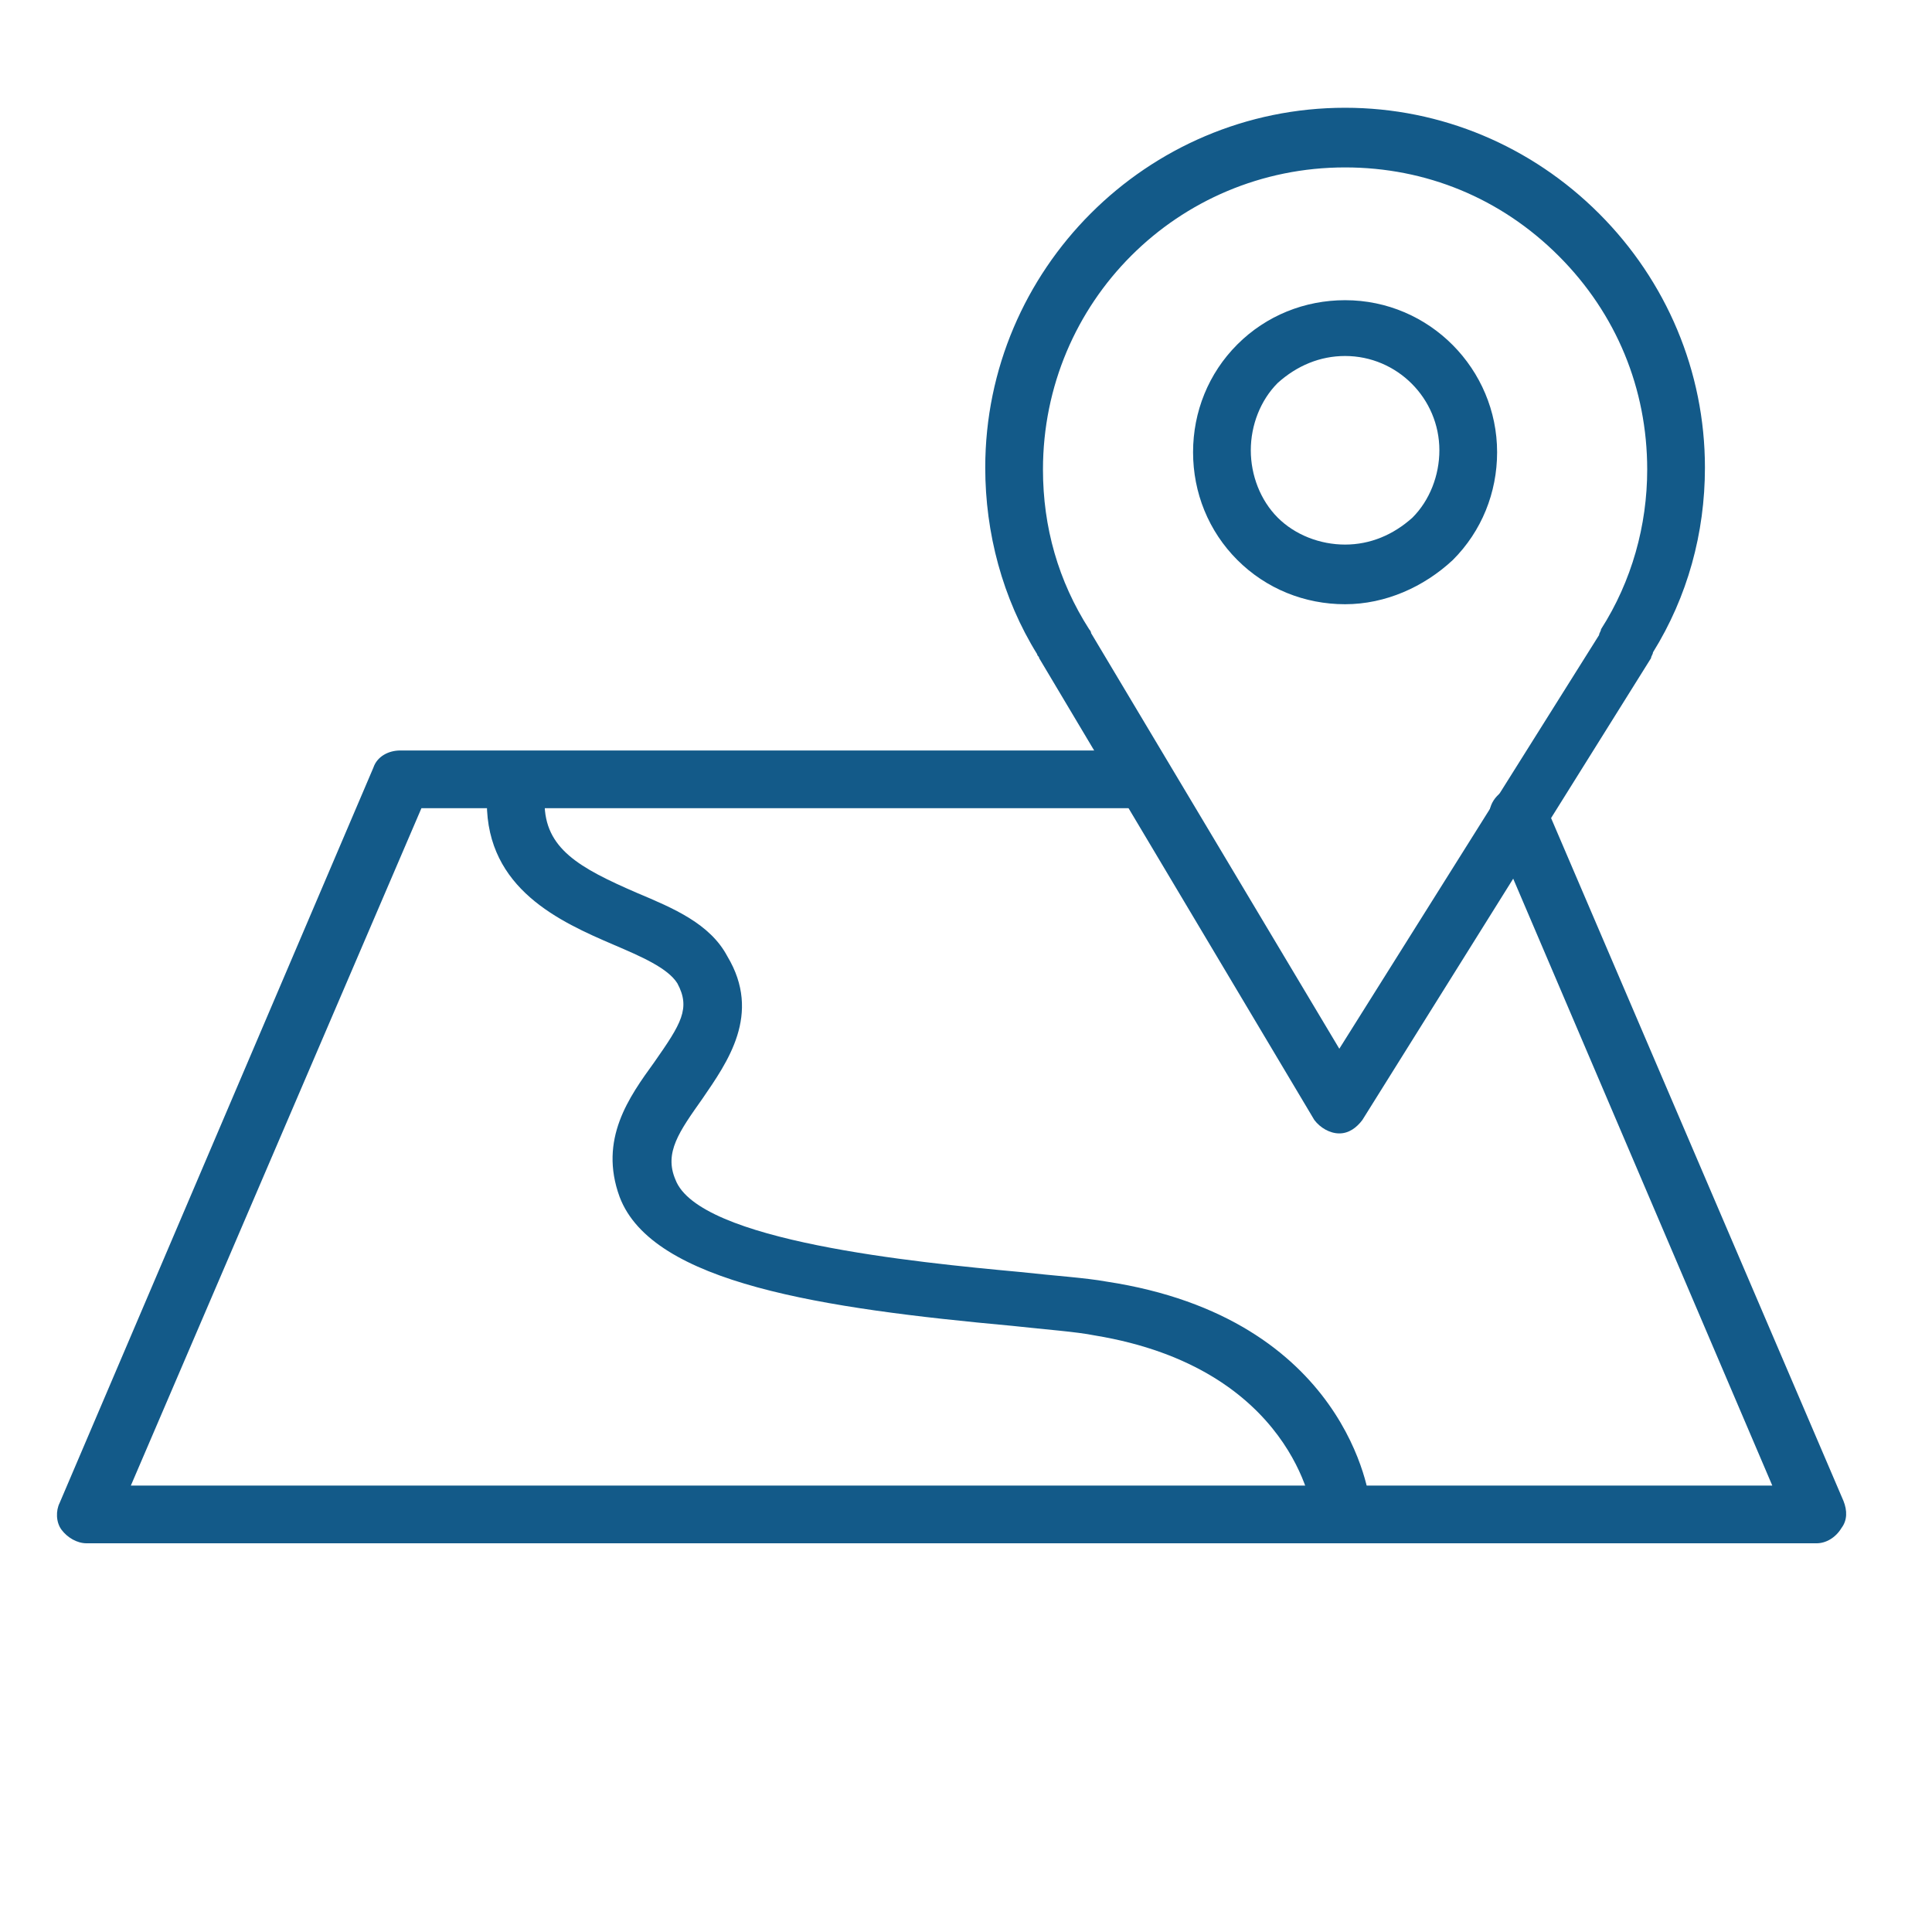 <?xml version="1.0" encoding="UTF-8"?> <!-- Generator: Adobe Illustrator 25.2.0, SVG Export Plug-In . SVG Version: 6.00 Build 0) --> <svg xmlns="http://www.w3.org/2000/svg" xmlns:xlink="http://www.w3.org/1999/xlink" id="Layer_1" x="0px" y="0px" viewBox="0 0 100.4 100.4" style="enable-background:new 0 0 100.4 100.4;" xml:space="preserve"> <style type="text/css"> .st0{fill:#135A89;} </style> <g> <path class="st0" d="M69.6,58.9C69.5,58.9,69.5,58.9,69.6,58.9c-0.5,0-1-0.3-1.3-0.7L54,34.2c0-0.1-0.1-0.1-0.1-0.2 c-1.8-2.9-2.7-6.3-2.7-9.7c0-10.3,8.4-18.7,18.7-18.7l0,0c5,0,9.7,2,13.2,5.5s5.5,8.2,5.5,13.2l0,0c0,3.4-0.9,6.7-2.7,9.6 c0,0.1-0.1,0.2-0.1,0.3l-15,24C70.5,58.6,70.1,58.9,69.6,58.9z M56.7,32.9l12.9,21.6L83.1,33c0-0.1,0.1-0.2,0.1-0.3 c1.6-2.5,2.4-5.4,2.4-8.3l0,0c0-4.2-1.6-8.1-4.6-11.1s-6.9-4.6-11.1-4.6l0,0c-8.7,0-15.7,7-15.7,15.7c0,3,0.8,5.8,2.4,8.3 C56.6,32.7,56.7,32.8,56.7,32.9z"></path> <path class="st0" d="M69.9,31.4L69.9,31.4c-2.1,0-4.1-0.8-5.6-2.3S62,25.6,62,23.5s0.8-4.1,2.3-5.6s3.5-2.3,5.6-2.3l0,0 c4.4,0,7.9,3.6,7.9,7.9l0,0c0,2.1-0.8,4.1-2.3,5.6C74,30.5,72,31.4,69.9,31.4z M69.9,18.5c-1.3,0-2.5,0.5-3.5,1.4 c-0.9,0.9-1.4,2.2-1.4,3.5s0.5,2.6,1.4,3.5s2.2,1.4,3.5,1.4l0,0c1.3,0,2.5-0.5,3.5-1.4c0.9-0.9,1.4-2.2,1.4-3.5 C74.8,20.7,72.6,18.5,69.9,18.5L69.9,18.5z M76.3,23.4L76.3,23.4L76.3,23.4z"></path> <path class="st0" d="M94.4,80.2H4.5c-0.5,0-1-0.3-1.3-0.7c-0.3-0.4-0.3-1-0.1-1.4l16.3-38.2c0.2-0.6,0.8-0.9,1.4-0.9h38.6 c0.8,0,1.5,0.7,1.5,1.5S60.2,42,59.4,42H21.9L6.8,77.2h85.3L77.5,43c-0.3-0.8,0-1.6,0.8-2c0.8-0.3,1.6,0,2,0.8L95.8,78 c0.2,0.5,0.2,1-0.1,1.4C95.4,79.9,94.9,80.2,94.4,80.2z"></path> <path class="st0" d="M69.7,79.9c-0.8,0-1.4-0.6-1.5-1.3c0-0.1-1-7.5-11.3-9.2c-1-0.2-2.5-0.3-4.3-0.5c-9.8-0.9-18.7-2.2-20.4-6.7 c-1.1-3,0.5-5.2,1.8-7c1.4-2,1.9-2.8,1.2-4.1c-0.5-0.8-1.9-1.4-3.3-2c-2.8-1.2-6.6-2.9-6.6-7.4c0-0.8,0.7-1.5,1.5-1.5l0,0 c0.8,0,1.5,0.7,1.5,1.5c0,2.4,1.8,3.4,4.8,4.7c1.9,0.8,3.8,1.6,4.7,3.3c1.8,3,0,5.5-1.3,7.4c-1.2,1.7-2,2.8-1.4,4.2 c1.2,3.2,12.5,4.3,17.9,4.8c1.8,0.2,3.4,0.3,4.5,0.5C70,68.5,71.2,77.8,71.2,78.2c0.1,0.8-0.5,1.6-1.3,1.7 C69.8,79.9,69.8,79.9,69.7,79.9z"></path> </g> </svg> 